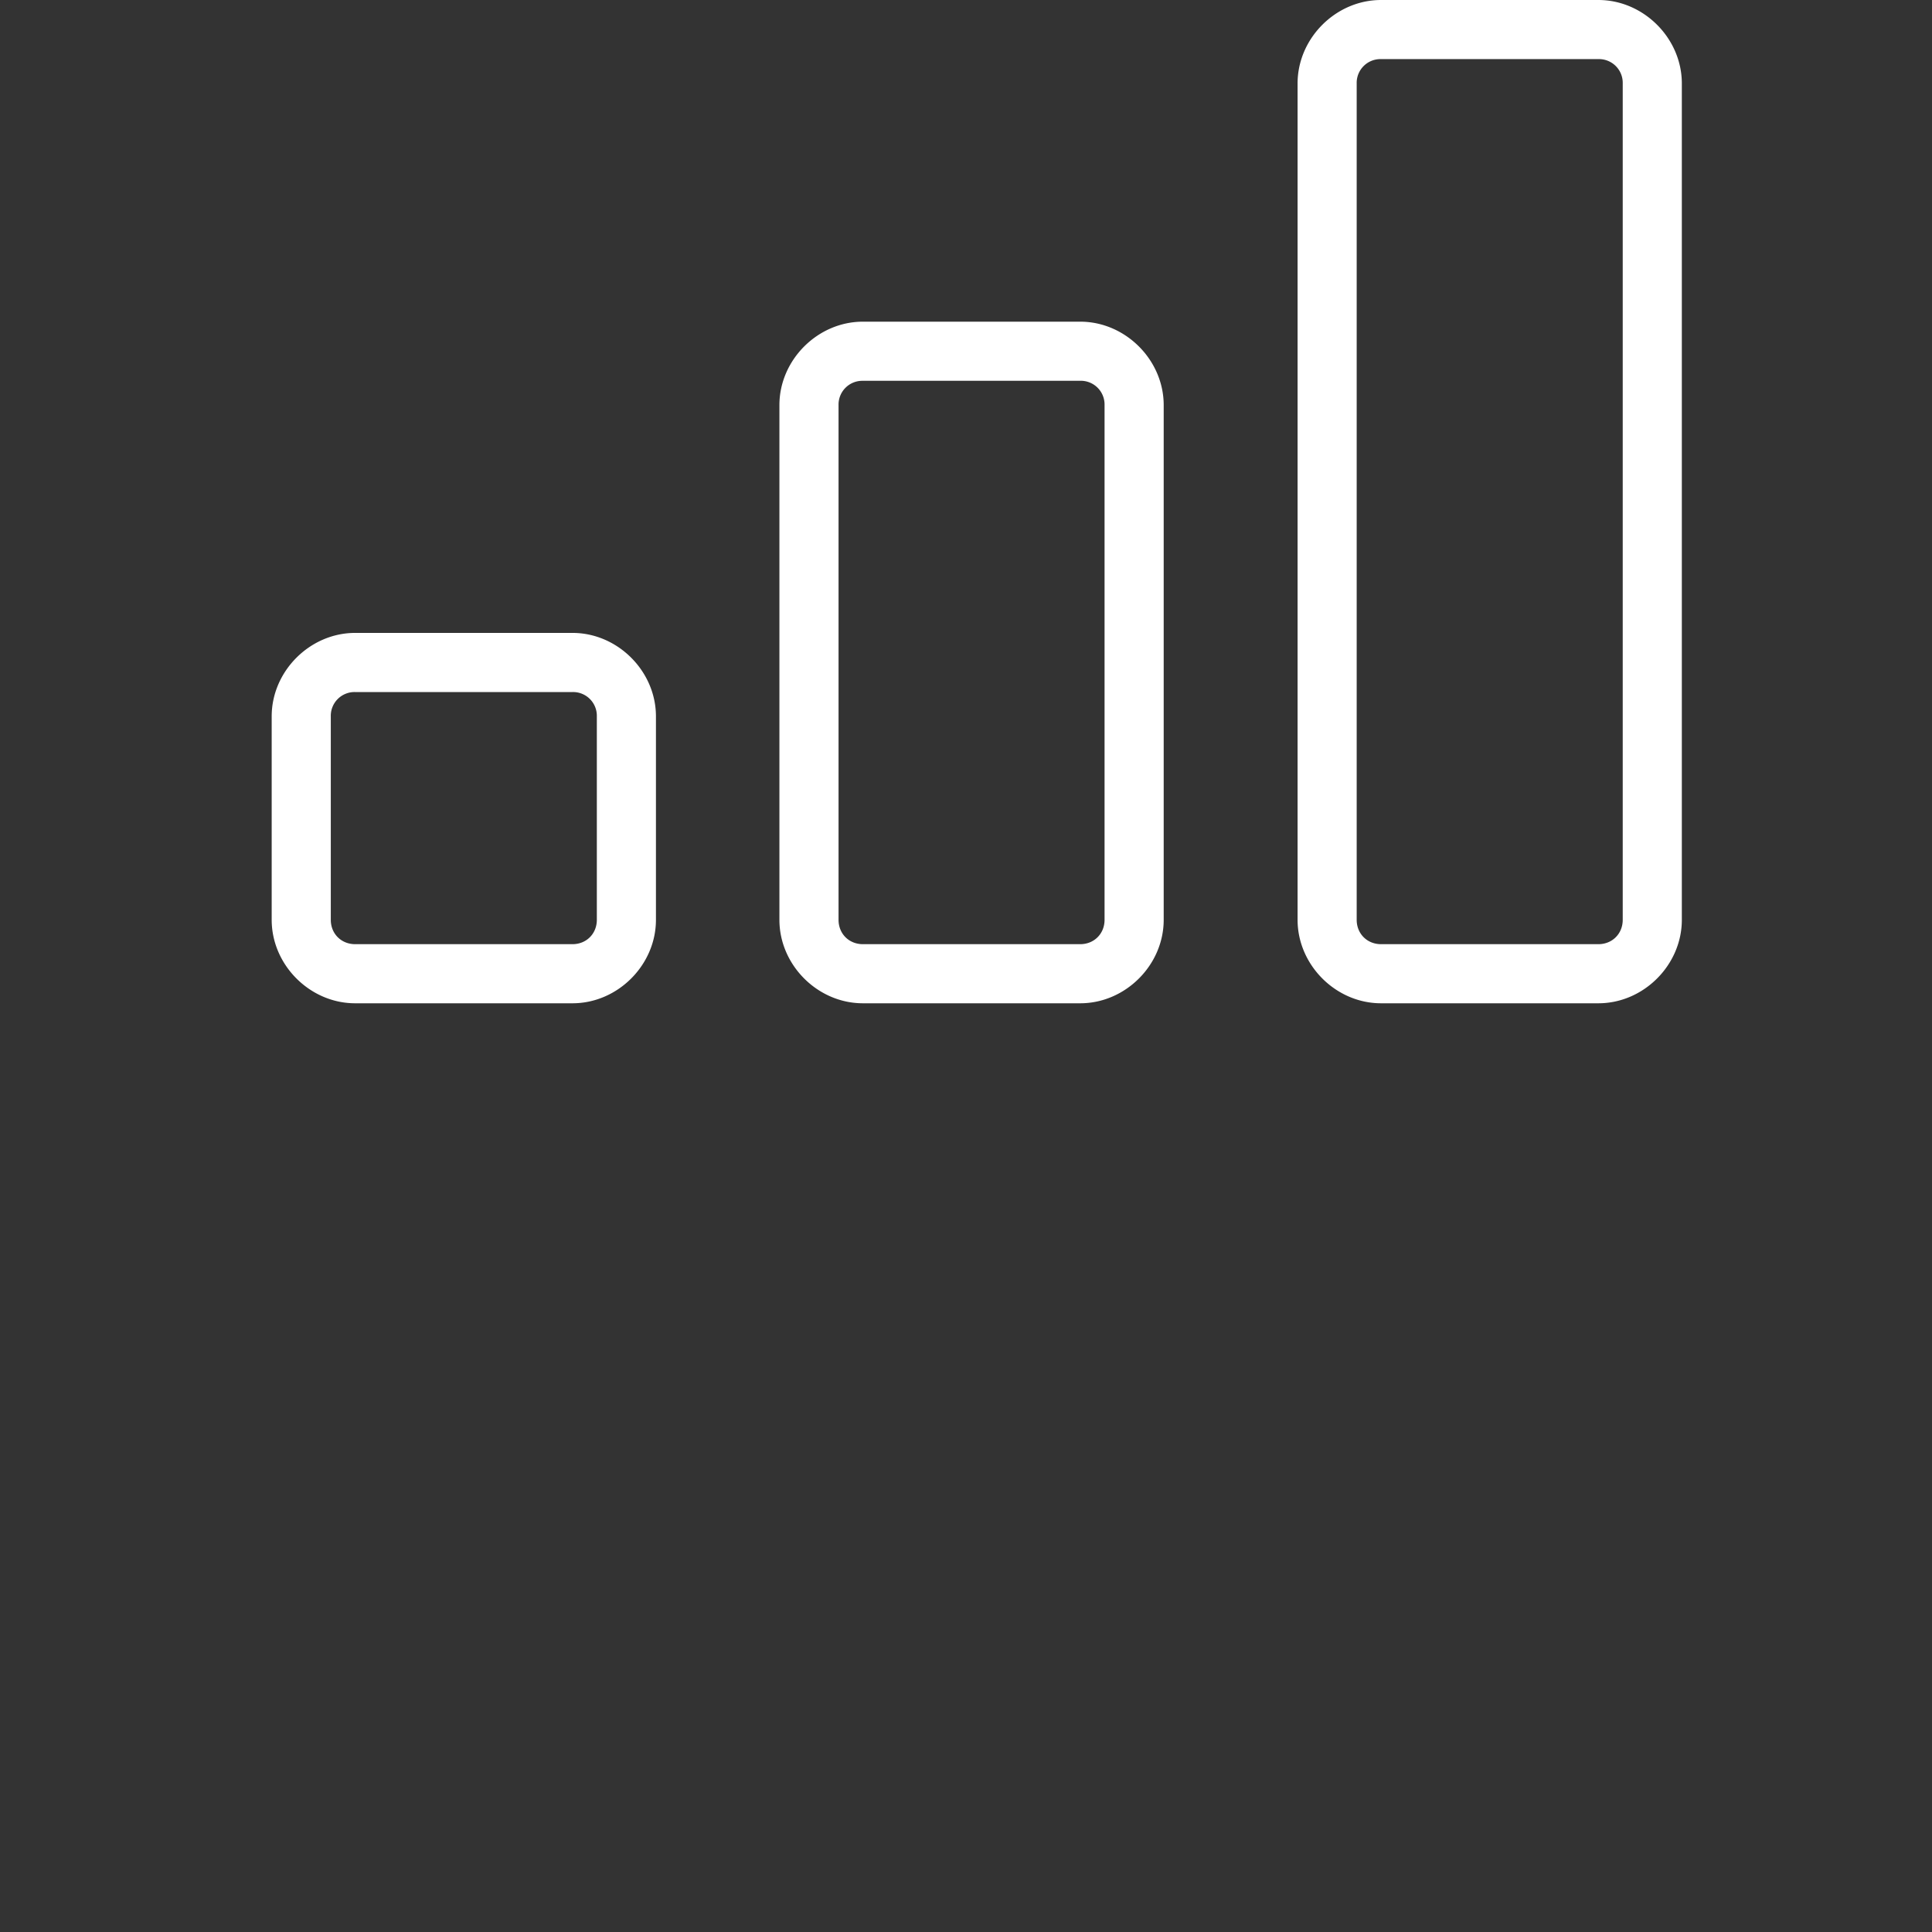 <svg width="64" height="64" fill="none" xmlns="http://www.w3.org/2000/svg"><rect width="100%" height="100%" fill="#333333" stroke="none"/><g clip-path="url(#a)"><path d="M45.749 33.235c-1.498 0-2.765-1.267-2.765-2.765V2.765C42.984 1.267 44.25 0 45.748 0h7.2c1.498 0 2.765 1.267 2.765 2.765V30.47c0 1.498-1.267 2.765-2.765 2.765h-7.2Zm0-31.277a.787.787 0 0 0-.807.807V30.47c0 .461.346.807.807.807h7.2c.46 0 .806-.346.806-.807V2.765a.787.787 0 0 0-.806-.807h-7.2ZM28.584 33.235c-1.498 0-2.765-1.267-2.765-2.765V13.42c0-1.497 1.267-2.764 2.765-2.764h7.2c1.497 0 2.765 1.267 2.765 2.765v17.05c0 1.497-1.268 2.764-2.765 2.764h-7.2Zm0-20.62a.787.787 0 0 0-.806.806v17.05c0 .46.345.806.806.806h7.2c.46 0 .806-.346.806-.807V13.42a.787.787 0 0 0-.806-.806h-7.2Zm-16.82 20.62C10.268 33.235 9 31.968 9 30.47v-6.74c0-1.497 1.267-2.764 2.765-2.764h7.2c1.497 0 2.764 1.267 2.764 2.765v6.739c0 1.498-1.267 2.765-2.764 2.765h-7.2Zm0-10.31a.787.787 0 0 0-.806.806v6.74c0 .46.346.806.807.806h7.2c.46 0 .806-.346.806-.807v-6.739a.787.787 0 0 0-.806-.806h-7.2Z" fill="#fff"/></g><defs><clipPath id="a"><path fill="#fff" d="M0 0h64v64H0z"/></clipPath></defs></svg>